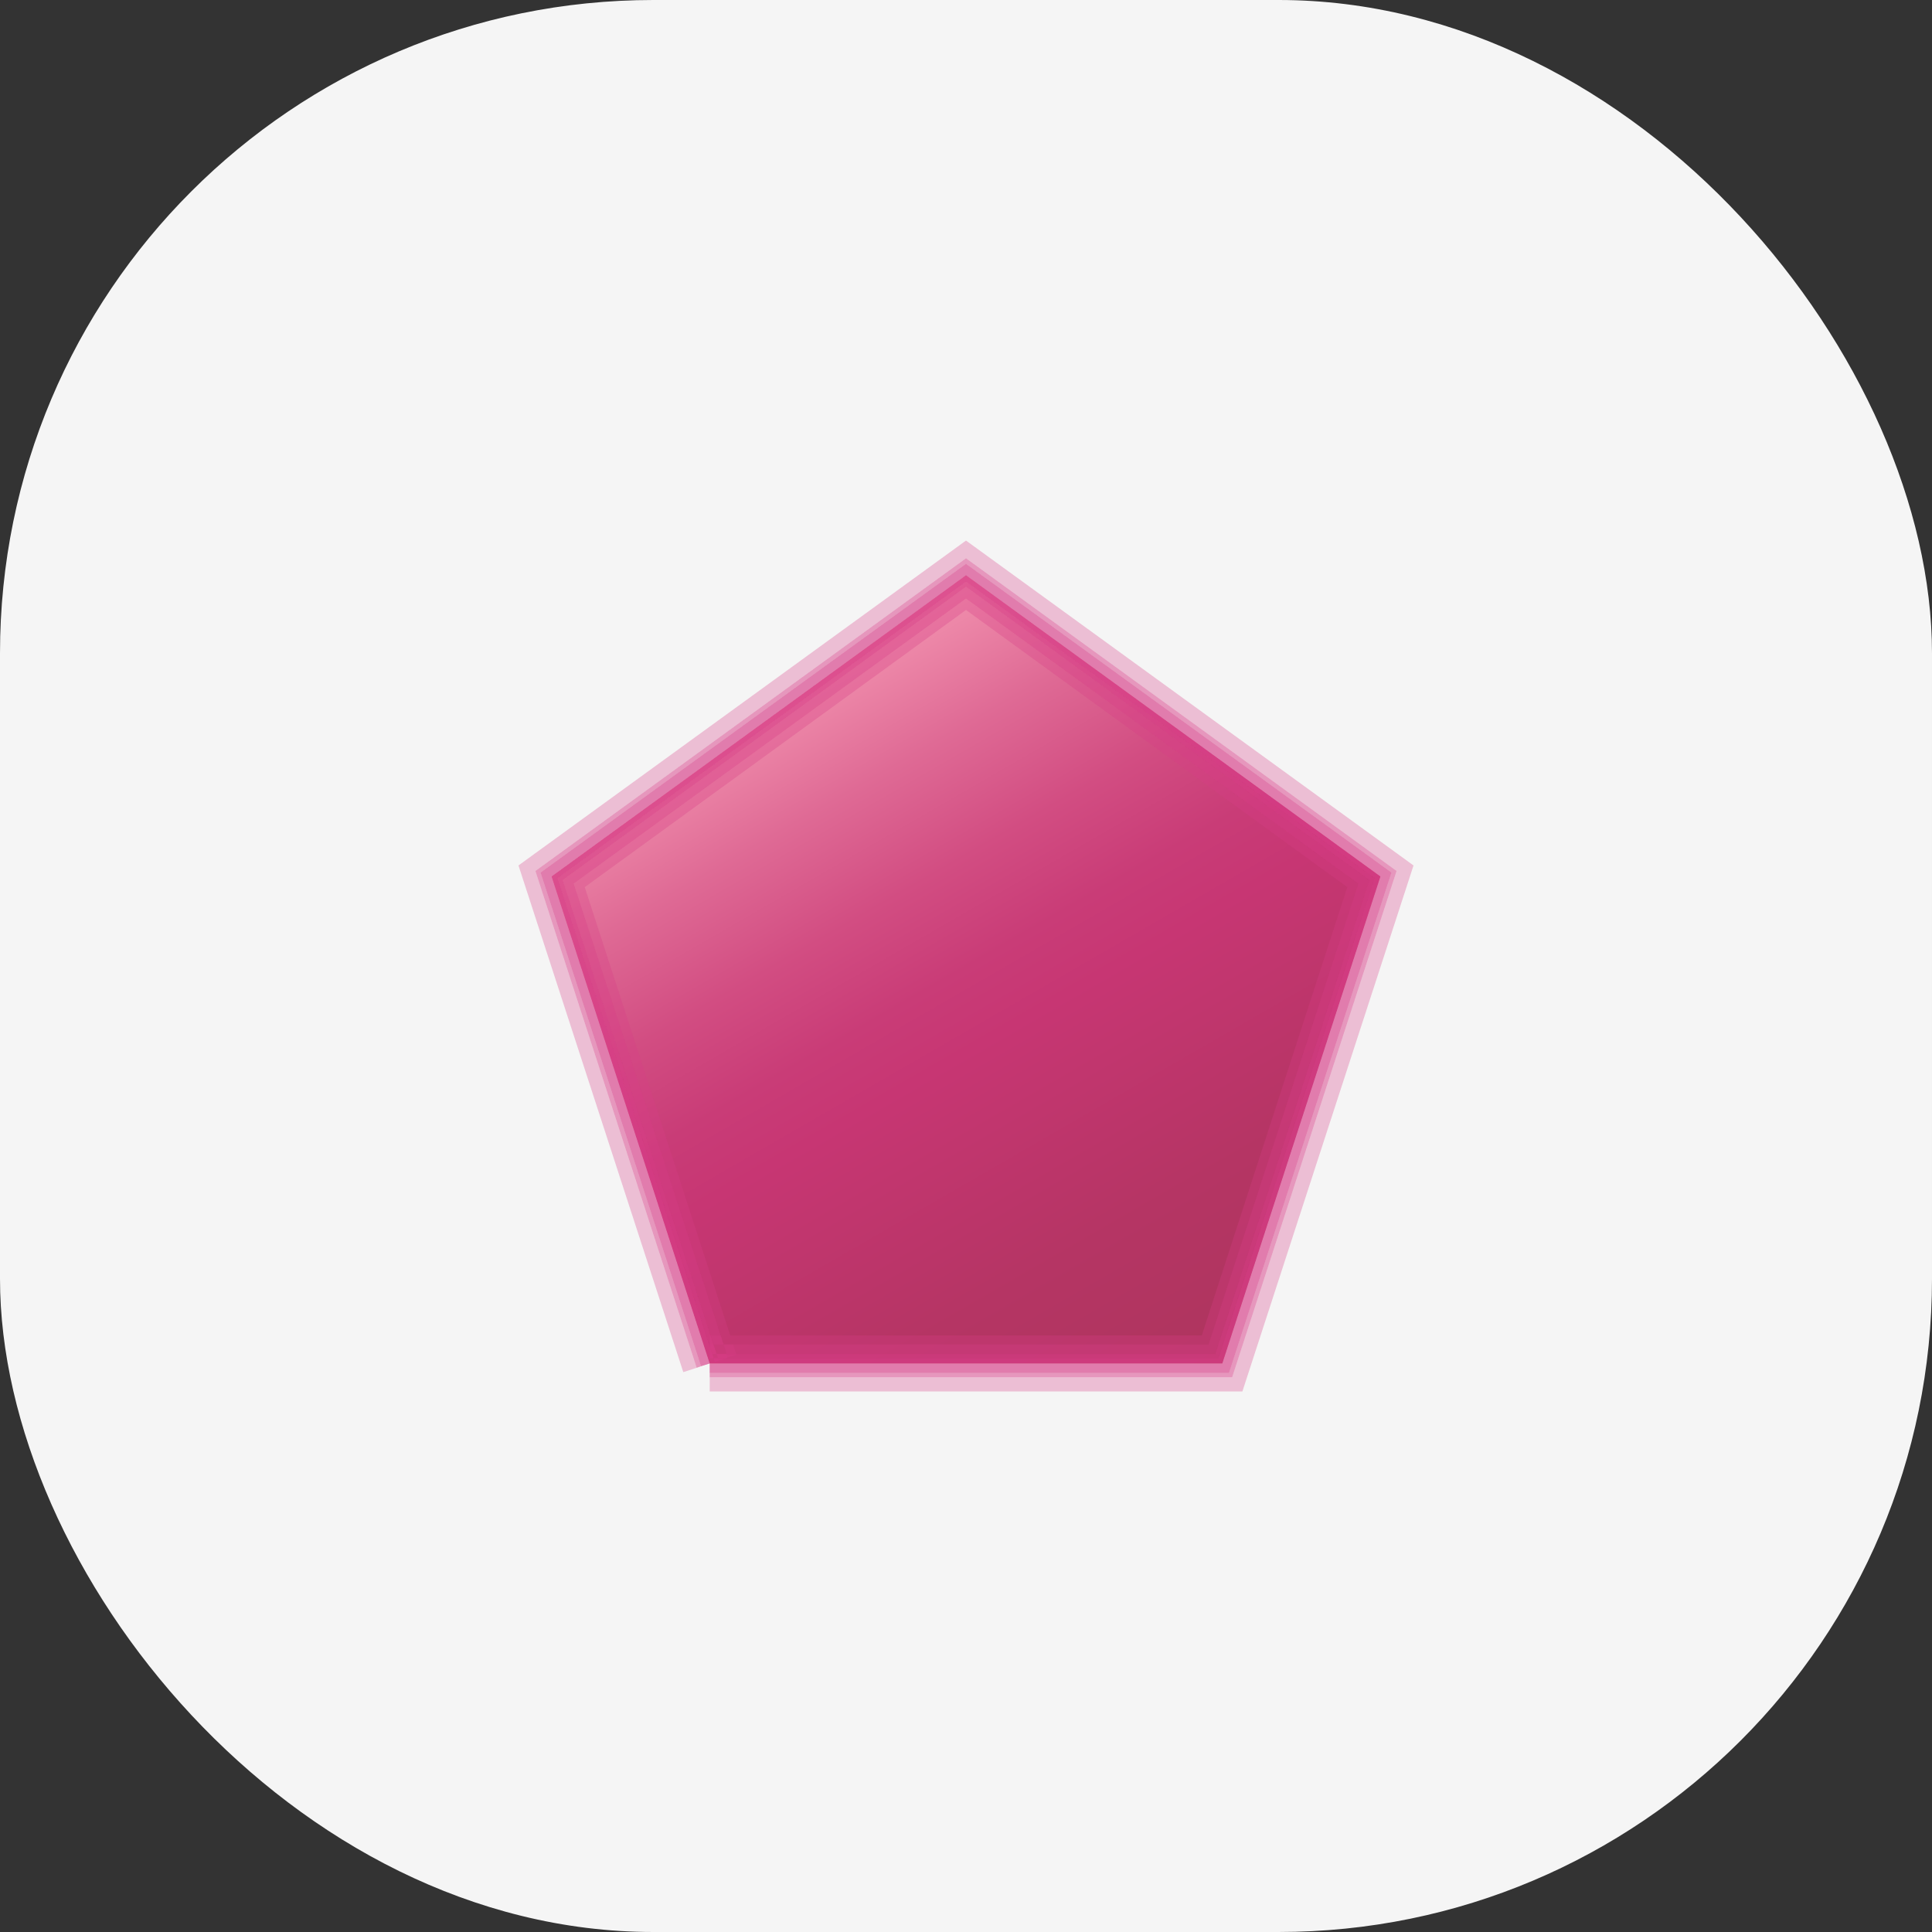 <?xml version="1.0" encoding="UTF-8"?>
<svg id="Capa_1" data-name="Capa 1" xmlns="http://www.w3.org/2000/svg" xmlns:xlink="http://www.w3.org/1999/xlink" viewBox="0 0 49 49">
  <rect x="0" y="0" width="49" height="49" fill="#333333" stroke="none"/>
  <defs>
    <style>
      .cls-1 {
        fill: url(#linear-gradient);
      }

      .cls-1, .cls-2, .cls-3 {
        stroke-width: 0px;
      }

      .cls-2 {
        fill: #d63b85;
      }

      .cls-3 {
        fill: #f5f5f5;
      }

      .cls-4 {
        opacity: .3;
      }
    </style>
    <linearGradient id="linear-gradient" x1="20.02" y1="17.17" x2="30.3" y2="34.98" gradientUnits="userSpaceOnUse">
      <stop offset="0" stop-color="#f393b0"/>
      <stop offset="0" stop-color="#f292af"/>
      <stop offset=".16" stop-color="#df6a95"/>
      <stop offset=".3" stop-color="#d24d82"/>
      <stop offset=".42" stop-color="#c93c77"/>
      <stop offset=".51" stop-color="#c73673"/>
      <stop offset=".79" stop-color="#b53564"/>
      <stop offset="1" stop-color="#ae355e"/>
    </linearGradient>
  </defs>
  <rect class="cls-3" width="49" height="49" rx="16.57" ry="16.57"/>
  <g>
    <polygon class="cls-1" points="18 34.58 13.99 22.23 24.5 14.59 35.01 22.23 31 34.58 18 34.58"/>
    <g>
      <g class="cls-4">
        <polygon class="cls-2" points="18.23 34.51 14.27 22.32 24.5 14.88 34.73 22.32 30.82 34.34 18 34.34 18 34.34 30.82 34.34 34.73 22.32 24.5 14.88 14.27 22.32 18.23 34.51 18.23 34.51"/>
      </g>
      <g class="cls-4">
        <polygon class="cls-2" points="18.68 34.36 14.83 22.5 24.5 15.47 34.17 22.5 30.48 33.87 18 33.87 18 34.1 30.65 34.1 34.45 22.41 24.5 15.18 14.55 22.41 18.46 34.43 18.68 34.36"/>
      </g>
      <g class="cls-4">
        <polygon class="cls-2" points="18.46 34.43 14.55 22.41 24.5 15.18 34.45 22.41 30.65 34.1 18 34.1 18 34.34 30.82 34.34 34.73 22.32 24.5 14.88 14.27 22.32 18.23 34.51 18.46 34.43"/>
      </g>
      <g class="cls-4">
        <polygon class="cls-2" points="18.46 34.43 14.55 22.41 24.5 15.18 34.45 22.41 30.65 34.1 18 34.1 18 34.34 30.82 34.34 34.73 22.32 24.5 14.88 14.27 22.32 18.23 34.51 18.46 34.43"/>
      </g>
      <g class="cls-4">
        <polygon class="cls-2" points="18.23 34.51 14.27 22.32 24.5 14.88 34.73 22.32 30.82 34.34 18 34.34 18 34.45 30.9 34.45 34.86 22.27 24.5 14.75 14.14 22.27 18.13 34.54 18.23 34.51"/>
      </g>
      <g class="cls-4">
        <polygon class="cls-2" points="18.23 34.51 14.27 22.32 24.5 14.88 34.73 22.32 30.82 34.34 18 34.34 18 34.45 30.9 34.45 34.86 22.27 24.5 14.75 14.14 22.27 18.13 34.54 18.23 34.51"/>
      </g>
      <g class="cls-4">
        <polygon class="cls-2" points="18.23 34.51 14.27 22.32 24.5 14.88 34.73 22.32 30.82 34.34 18 34.34 18 34.45 30.9 34.45 34.86 22.27 24.5 14.75 14.14 22.27 18.13 34.54 18.23 34.51"/>
      </g>
      <g class="cls-4">
        <polygon class="cls-2" points="17.33 34.8 17.67 34.69 13.58 22.09 24.5 14.16 35.42 22.09 31.25 34.93 18 34.93 18 35.29 31.51 35.29 35.85 21.95 24.5 13.71 13.15 21.95 17.33 34.8"/>
      </g>
      <g class="cls-4">
        <polygon class="cls-2" points="18 34.58 13.99 22.23 24.5 14.59 35.01 22.23 31 34.58 18 34.58 18 34.82 31.17 34.82 35.29 22.13 24.5 14.3 13.71 22.13 17.78 34.65 18 34.58"/>
      </g>
      <g class="cls-4">
        <polygon class="cls-2" points="18 34.58 13.99 22.23 24.5 14.59 35.01 22.23 31 34.58 18 34.58 18 34.82 31.17 34.82 35.29 22.13 24.5 14.3 13.71 22.13 17.78 34.65 18 34.58"/>
      </g>
      <g class="cls-4">
        <polygon class="cls-2" points="18 34.58 13.99 22.23 24.5 14.59 35.01 22.23 31 34.58 18 34.58 18 34.82 31.17 34.82 35.29 22.13 24.5 14.3 13.71 22.13 17.78 34.65 18 34.58"/>
      </g>
      <g class="cls-4">
        <polygon class="cls-2" points="18.13 34.54 14.14 22.27 24.5 14.75 34.86 22.27 30.9 34.45 18 34.45 18 34.58 31 34.58 35.01 22.23 24.5 14.59 13.99 22.23 18 34.58 18.13 34.54"/>
      </g>
      <g class="cls-4">
        <polygon class="cls-2" points="18.13 34.54 14.14 22.27 24.5 14.75 34.86 22.27 30.9 34.45 18 34.45 18 34.58 31 34.58 35.01 22.23 24.5 14.59 13.99 22.23 18 34.58 18.13 34.54"/>
      </g>
      <g class="cls-4">
        <polygon class="cls-2" points="18.13 34.54 14.14 22.27 24.5 14.75 34.86 22.27 30.9 34.45 18 34.45 18 34.58 31 34.58 35.01 22.23 24.5 14.59 13.99 22.23 18 34.58 18.13 34.54"/>
      </g>
      <g class="cls-4">
        <polygon class="cls-2" points="18.13 34.54 14.14 22.27 24.5 14.75 34.86 22.27 30.9 34.45 18 34.45 18 34.58 31 34.58 35.01 22.23 24.5 14.59 13.99 22.23 18 34.58 18.13 34.54"/>
      </g>
      <g class="cls-4">
        <polygon class="cls-2" points="17.78 34.65 13.71 22.13 24.5 14.3 35.29 22.13 31.17 34.82 18 34.82 18 34.93 31.25 34.93 35.42 22.09 24.5 14.16 13.58 22.09 17.67 34.69 17.78 34.65"/>
      </g>
      <g class="cls-4">
        <polygon class="cls-2" points="17.78 34.65 13.71 22.13 24.5 14.3 35.29 22.13 31.17 34.82 18 34.82 18 34.93 31.25 34.93 35.42 22.09 24.5 14.16 13.58 22.09 17.67 34.69 17.78 34.65"/>
      </g>
    </g>
  </g>
</svg>